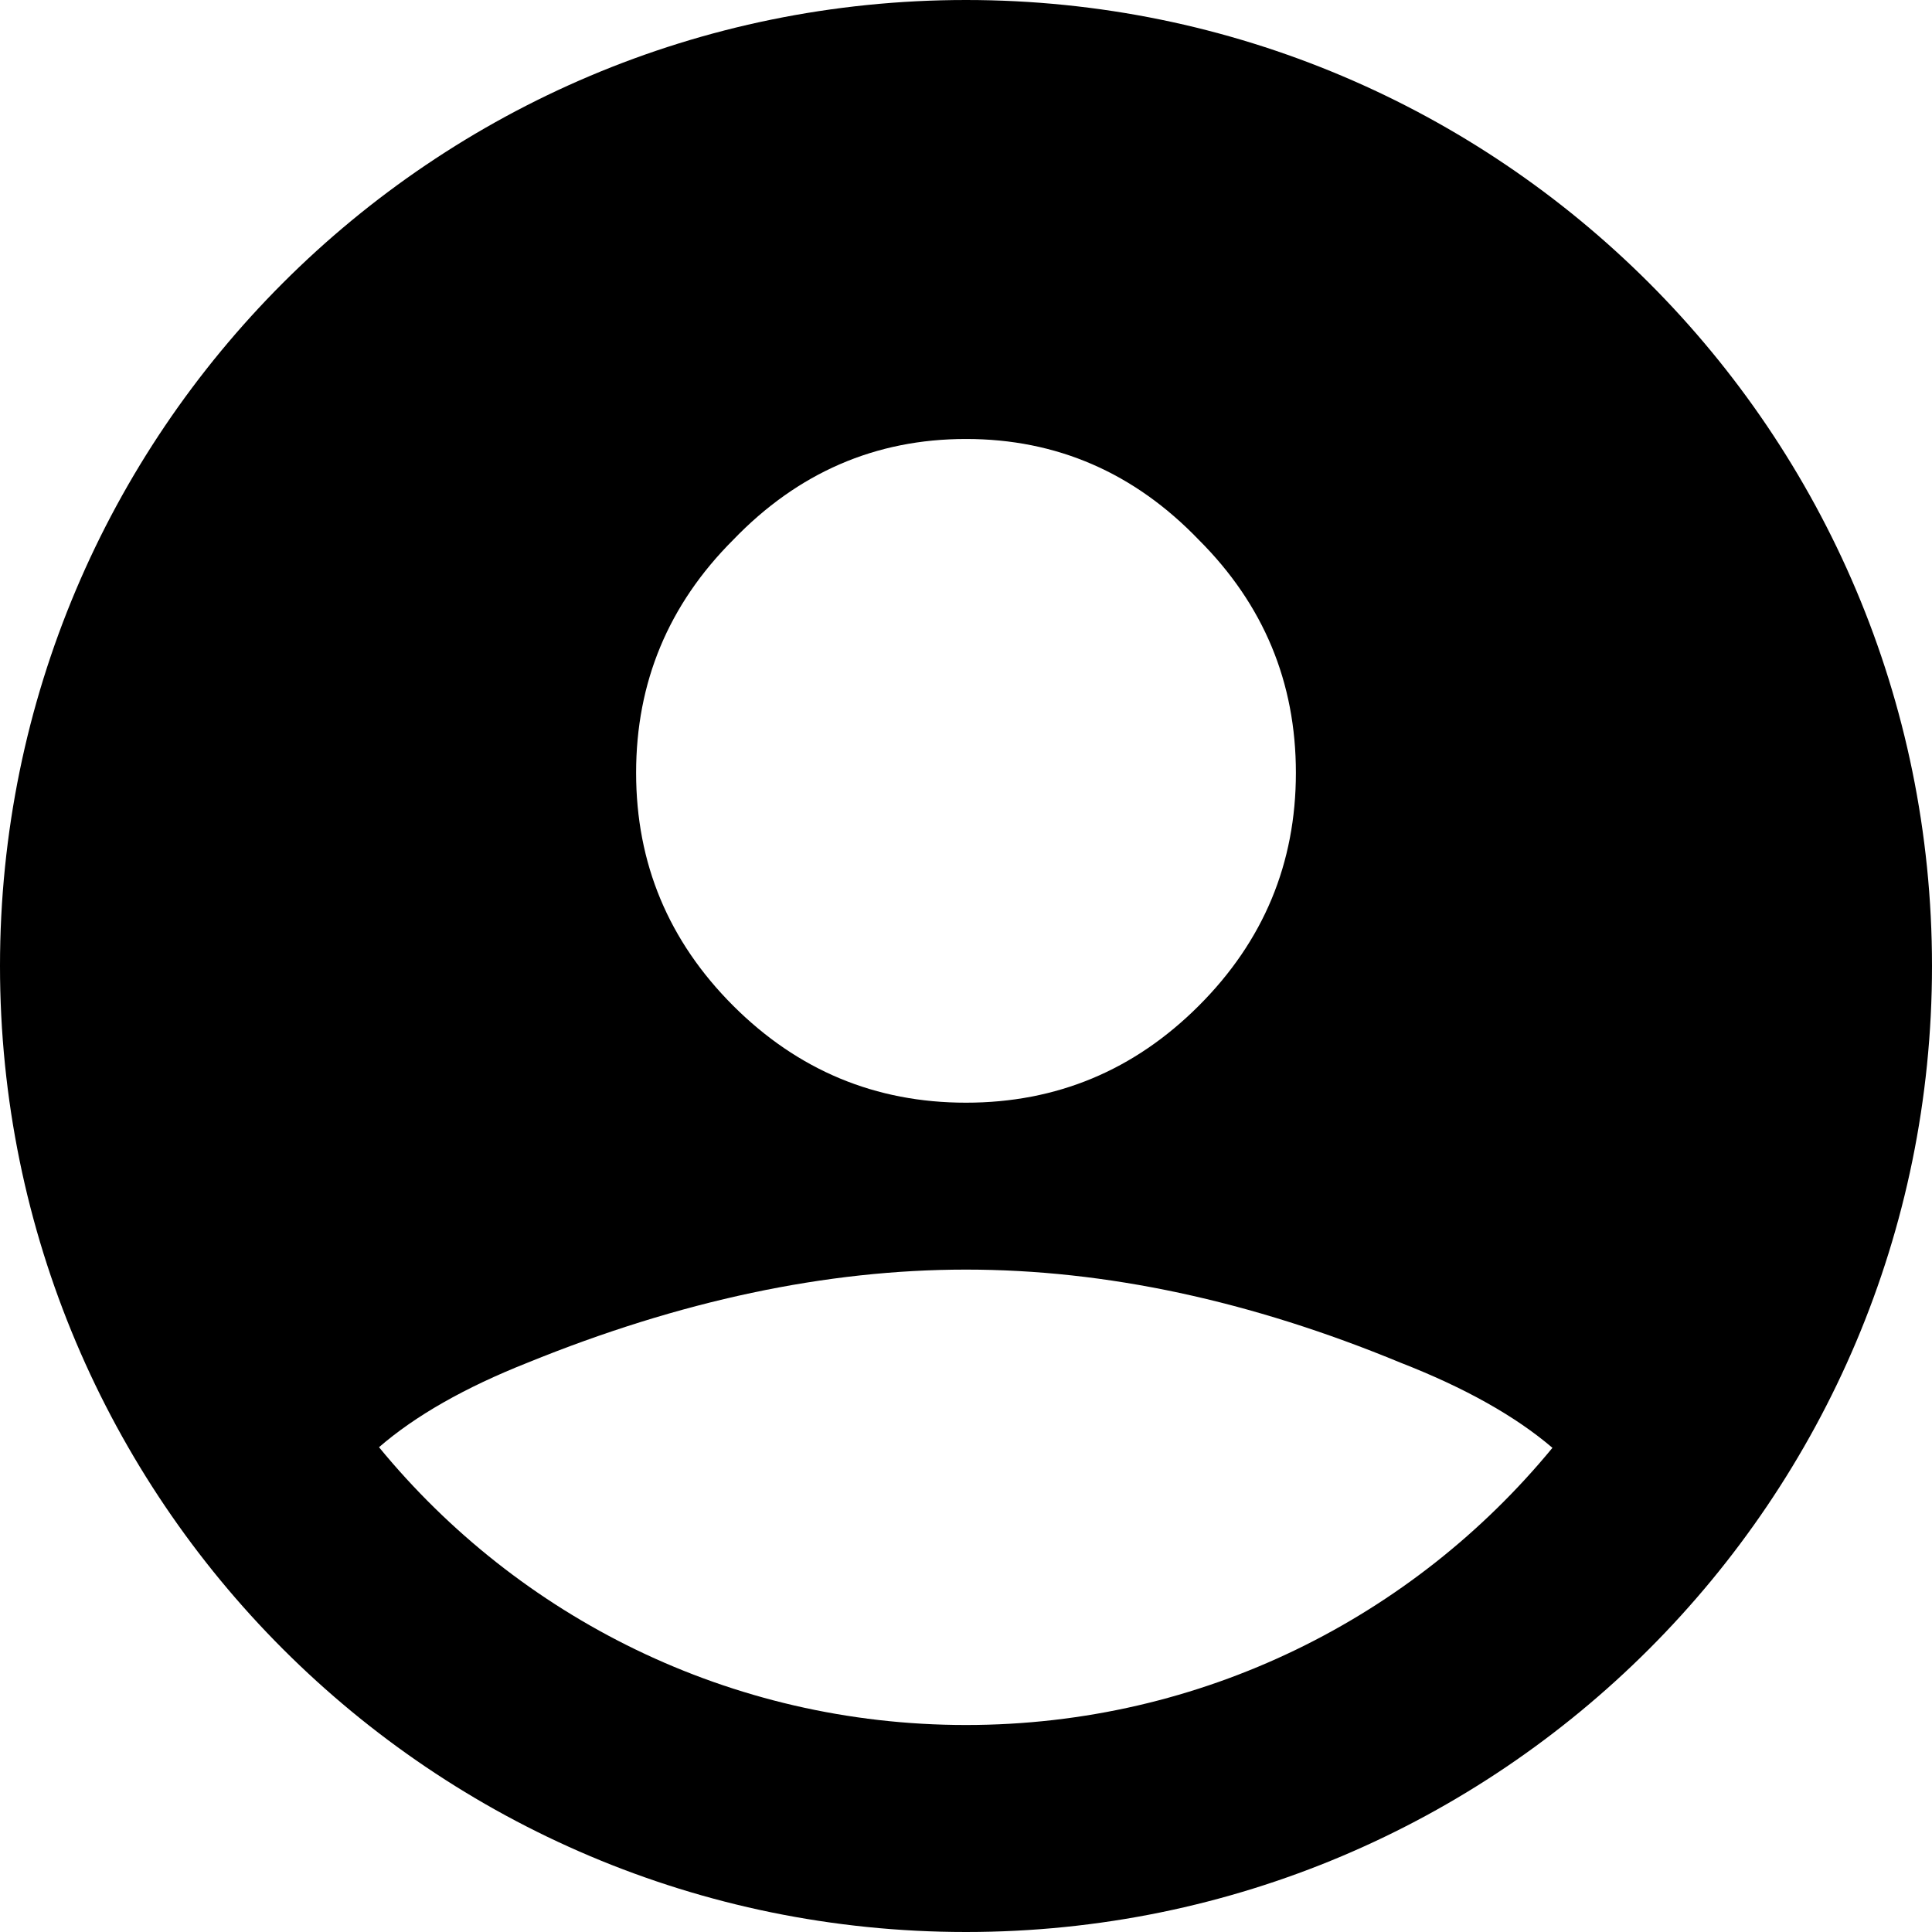<svg width="28" height="28" viewBox="0 0 28 28" fill="none" xmlns="http://www.w3.org/2000/svg">
  <path fill-rule="evenodd" clip-rule="evenodd" d="M28 14C28 21.732 21.732 28 14 28C6.268 28 0 21.732 0 14C0 6.268 6.268 0 14 0C21.732 0 28 6.268 28 14ZM5.493 20.974C6.021 20.517 6.738 20.109 7.644 19.75C9.856 18.85 11.975 18.4 14 18.4C16.025 18.4 18.125 18.85 20.3 19.75C21.228 20.112 21.961 20.523 22.499 20.983C20.482 23.436 17.424 25 14 25C10.572 25 7.51 23.432 5.493 20.974ZM17.375 14.575C16.438 15.512 15.313 15.981 14 15.981C12.688 15.981 11.563 15.512 10.625 14.575C9.688 13.637 9.219 12.512 9.219 11.2C9.219 9.887 9.688 8.762 10.625 7.825C11.563 6.85 12.688 6.362 14 6.362C15.313 6.362 16.438 6.85 17.375 7.825C18.313 8.762 18.781 9.887 18.781 11.2C18.781 12.512 18.313 13.637 17.375 14.575Z" fill="currentColor"/>
</svg>
